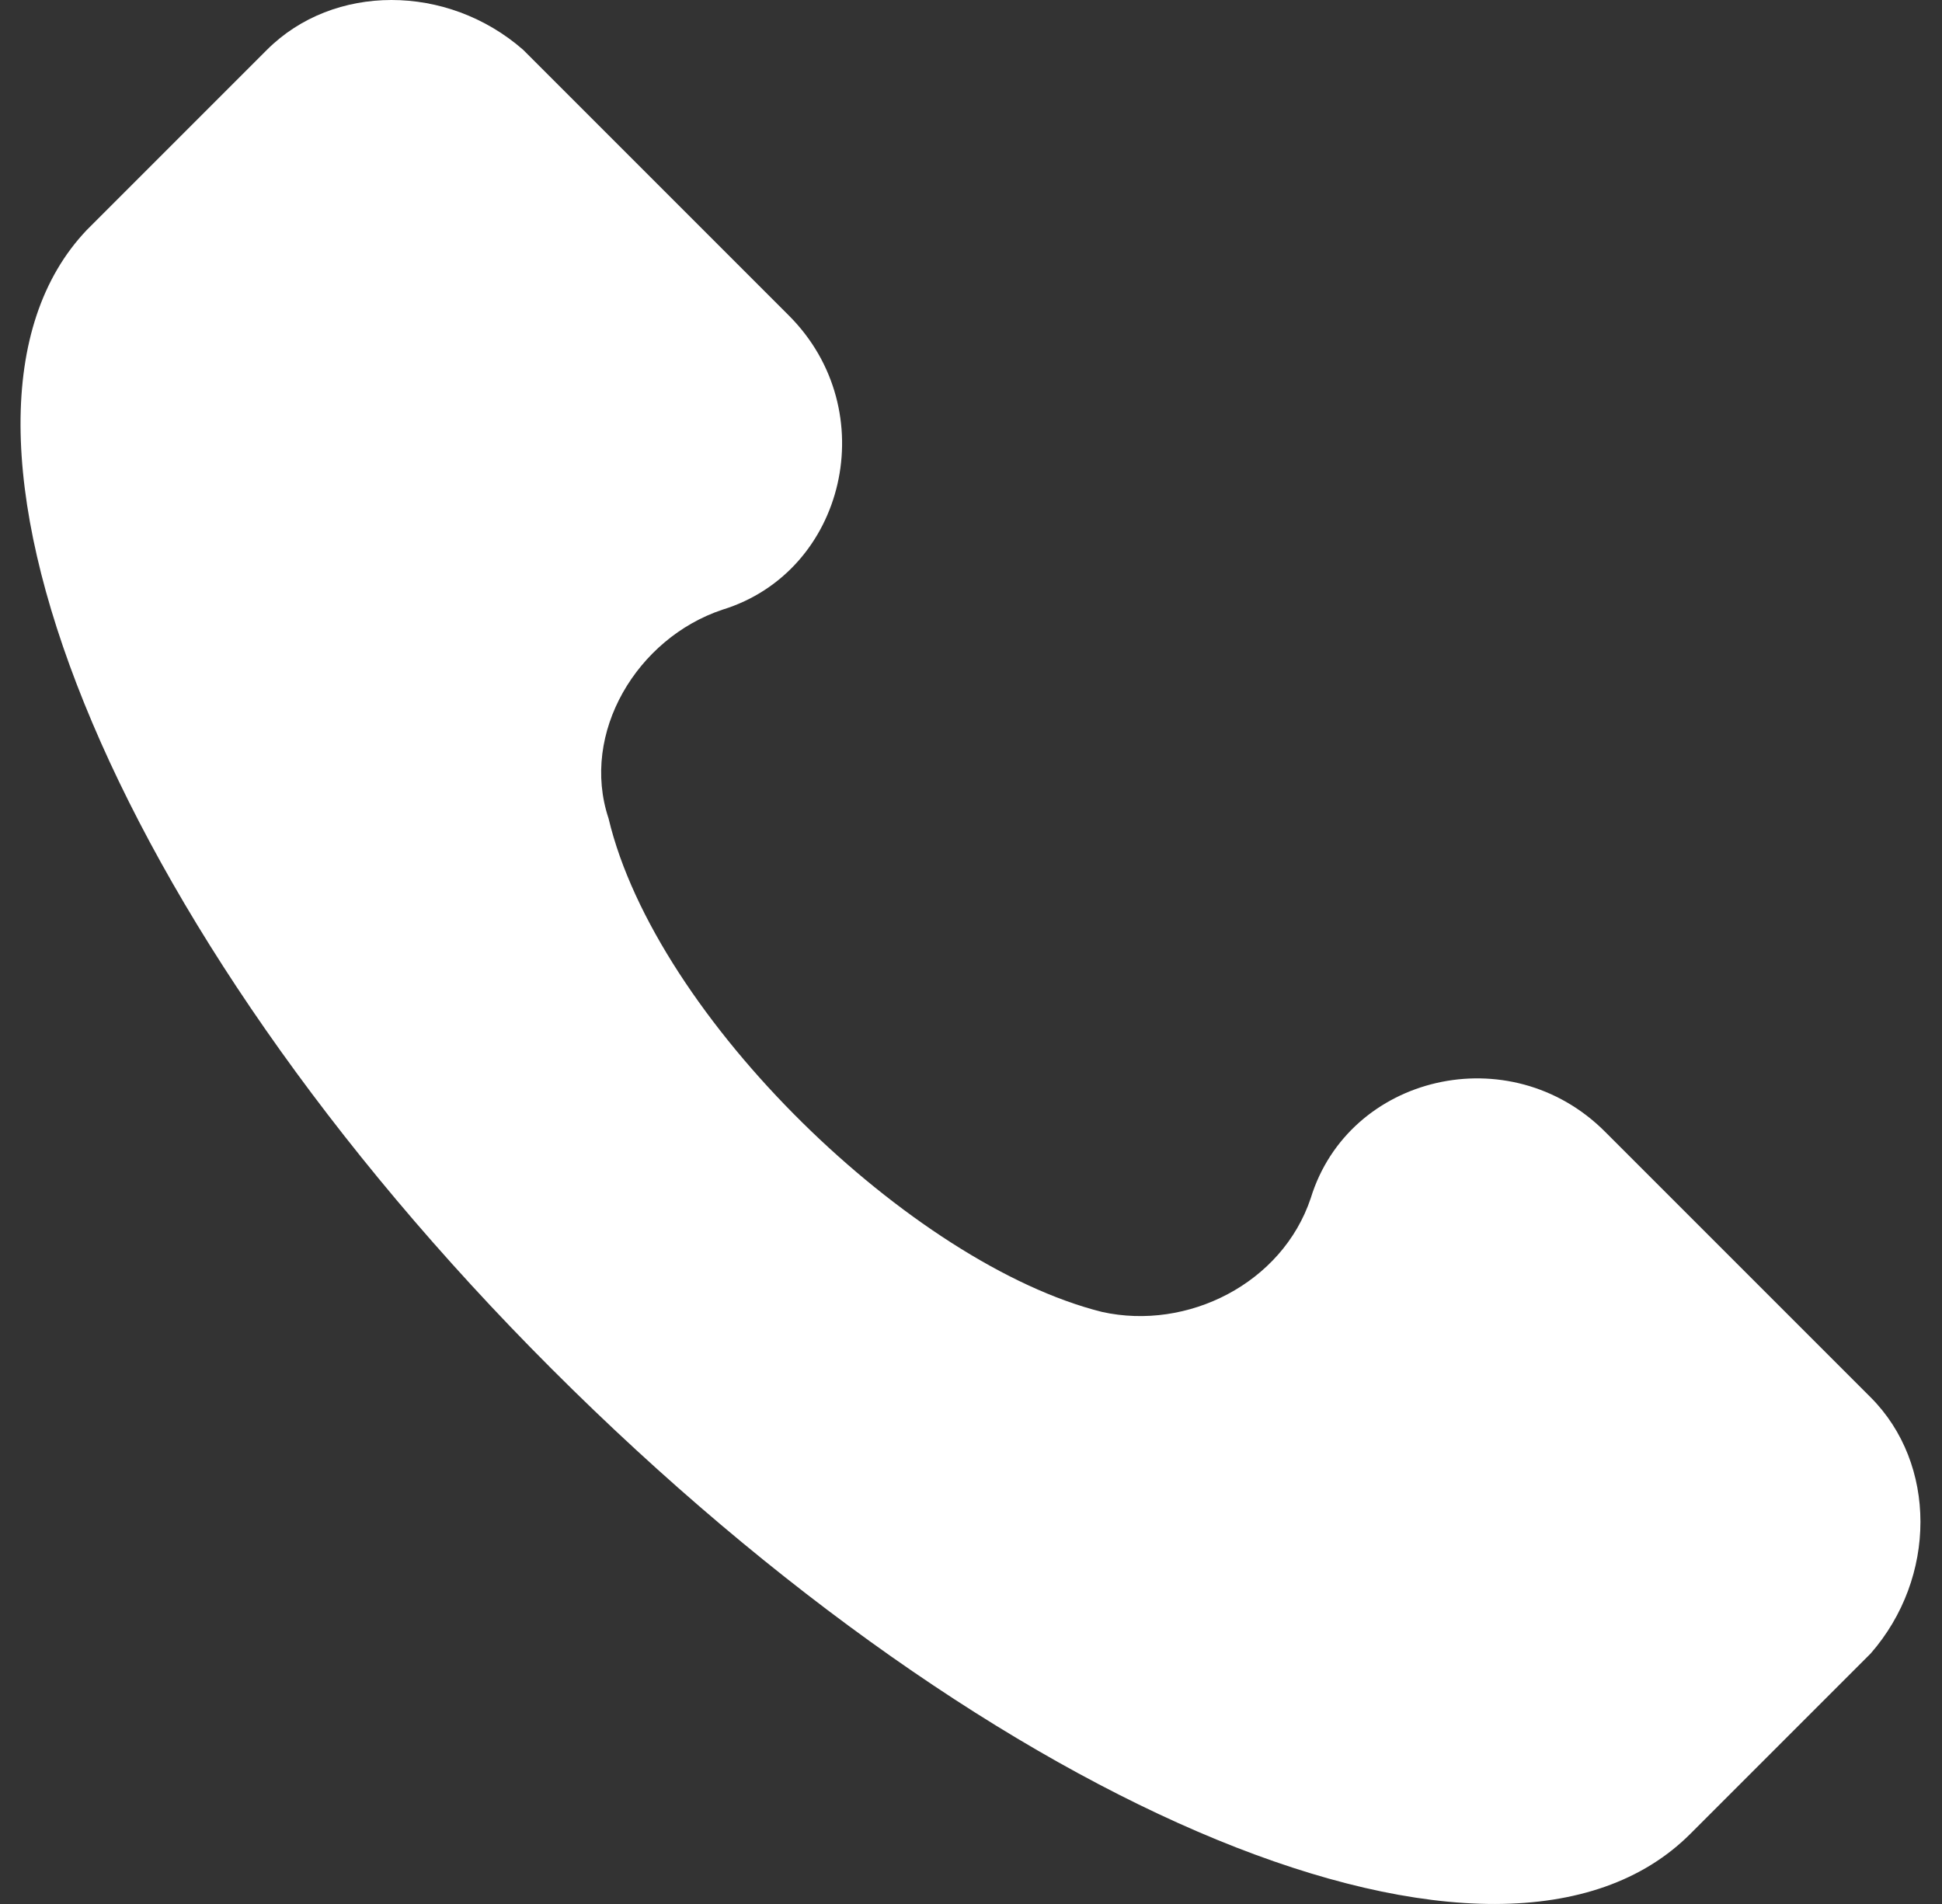 <svg width="51" height="50" viewBox="0 0 51 50" fill="none" xmlns="http://www.w3.org/2000/svg">
<rect x="0" y="0" width="51" height="50" fill="#333333" stroke="none"/>
<path d="M49.126 36.695L42.148 29.717C39.656 27.225 35.42 28.222 34.423 31.462C33.675 33.705 31.183 34.951 28.94 34.452C23.956 33.206 17.228 26.727 15.982 21.494C15.234 19.251 16.729 16.759 18.972 16.011C22.212 15.014 23.209 10.778 20.717 8.286L13.739 1.308C11.745 -0.436 8.755 -0.436 7.011 1.308L2.276 6.043C-2.459 11.027 2.774 24.235 14.487 35.947C26.199 47.66 39.407 53.142 44.391 48.158L49.126 43.423C50.87 41.43 50.87 38.439 49.126 36.695Z" fill="white"/>
</svg>
